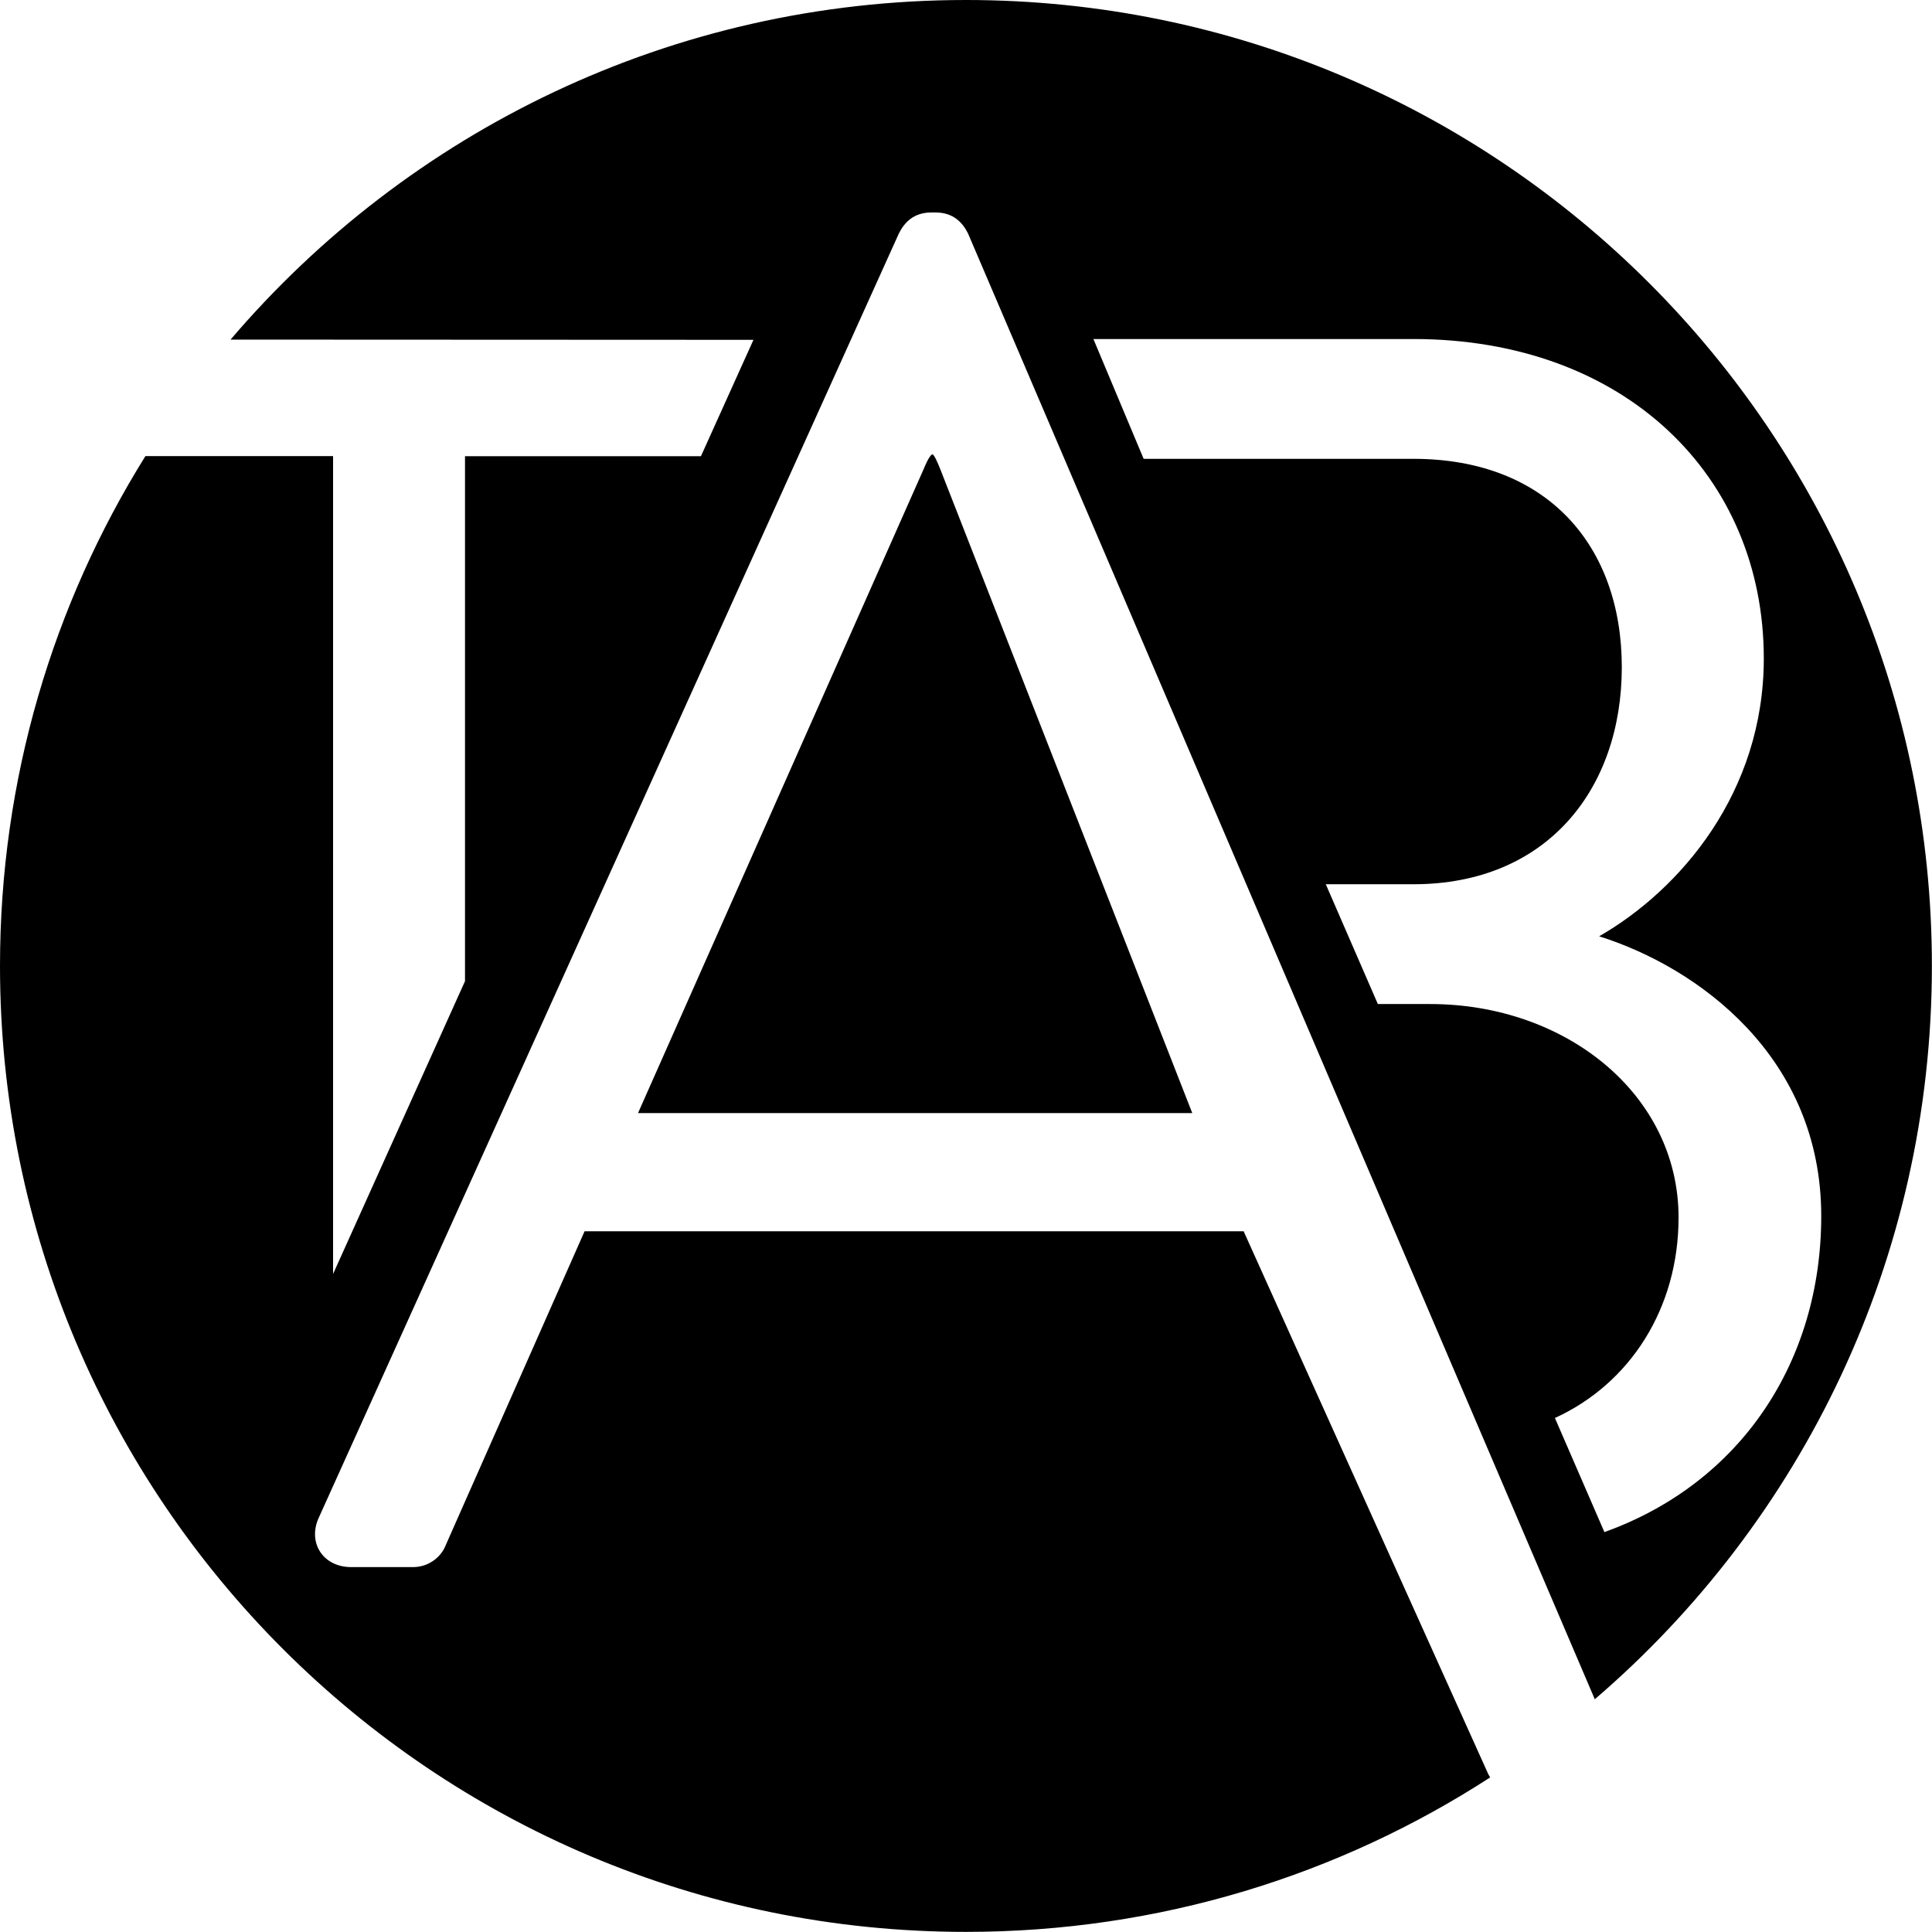 <svg xmlns="http://www.w3.org/2000/svg" id="a" data-name="Layer_1" viewBox="0 0 168.85 168.85"><path d="M139.39,148.5c18.03-15.48,29.45-38.45,29.45-64.08C168.85,37.8,131.05,0,84.42,0,58.68,0,35.64,11.52,20.15,29.68l45.7.02-4.59,10.17h-20.62v45.88l-11.53,25.59V39.86H12.71C4.65,52.79,0,68.06,0,84.42c0,46.63,37.8,84.42,84.42,84.42,16.9,0,32.64-4.96,45.83-13.51h-.02c-.11-.17-.2-.34-.26-.5l-21.28-47.22h-57.6l-12.17,27.51c-.33.83-1.33,1.84-2.84,1.84h-5.38c-2.5,0-3.84-2.17-2.83-4.34L78.56,20.4c.5-1,1.33-1.83,2.83-1.83h.38c1.5,0,2.33.83,2.83,1.83l54.78,128.11h.01ZM135.89,123.93c6.57-3,10.81-9.58,10.81-17.52,0-10.77-9.86-18.66-21.7-18.66h-4.58l-4.55-10.47h7.66c11.69,0,18.21-8.35,18.21-18.97s-6.53-18.21-18.21-18.21h-23.58l-4.39-10.47h27.96c18.51,0,30.63,11.99,30.63,27.92,0,11.68-7.26,20.18-14.39,24.28,8.59,2.7,19.41,10.49,19.41,24.45,0,12.68-7,23.33-18.95,27.62l-4.33-9.98ZM55.76,97.28l24.95-56.25s.52-1.32.79-1.32c.17.01.64,1.2.64,1.2l22.06,56.37h-48.43Z"></path></svg>